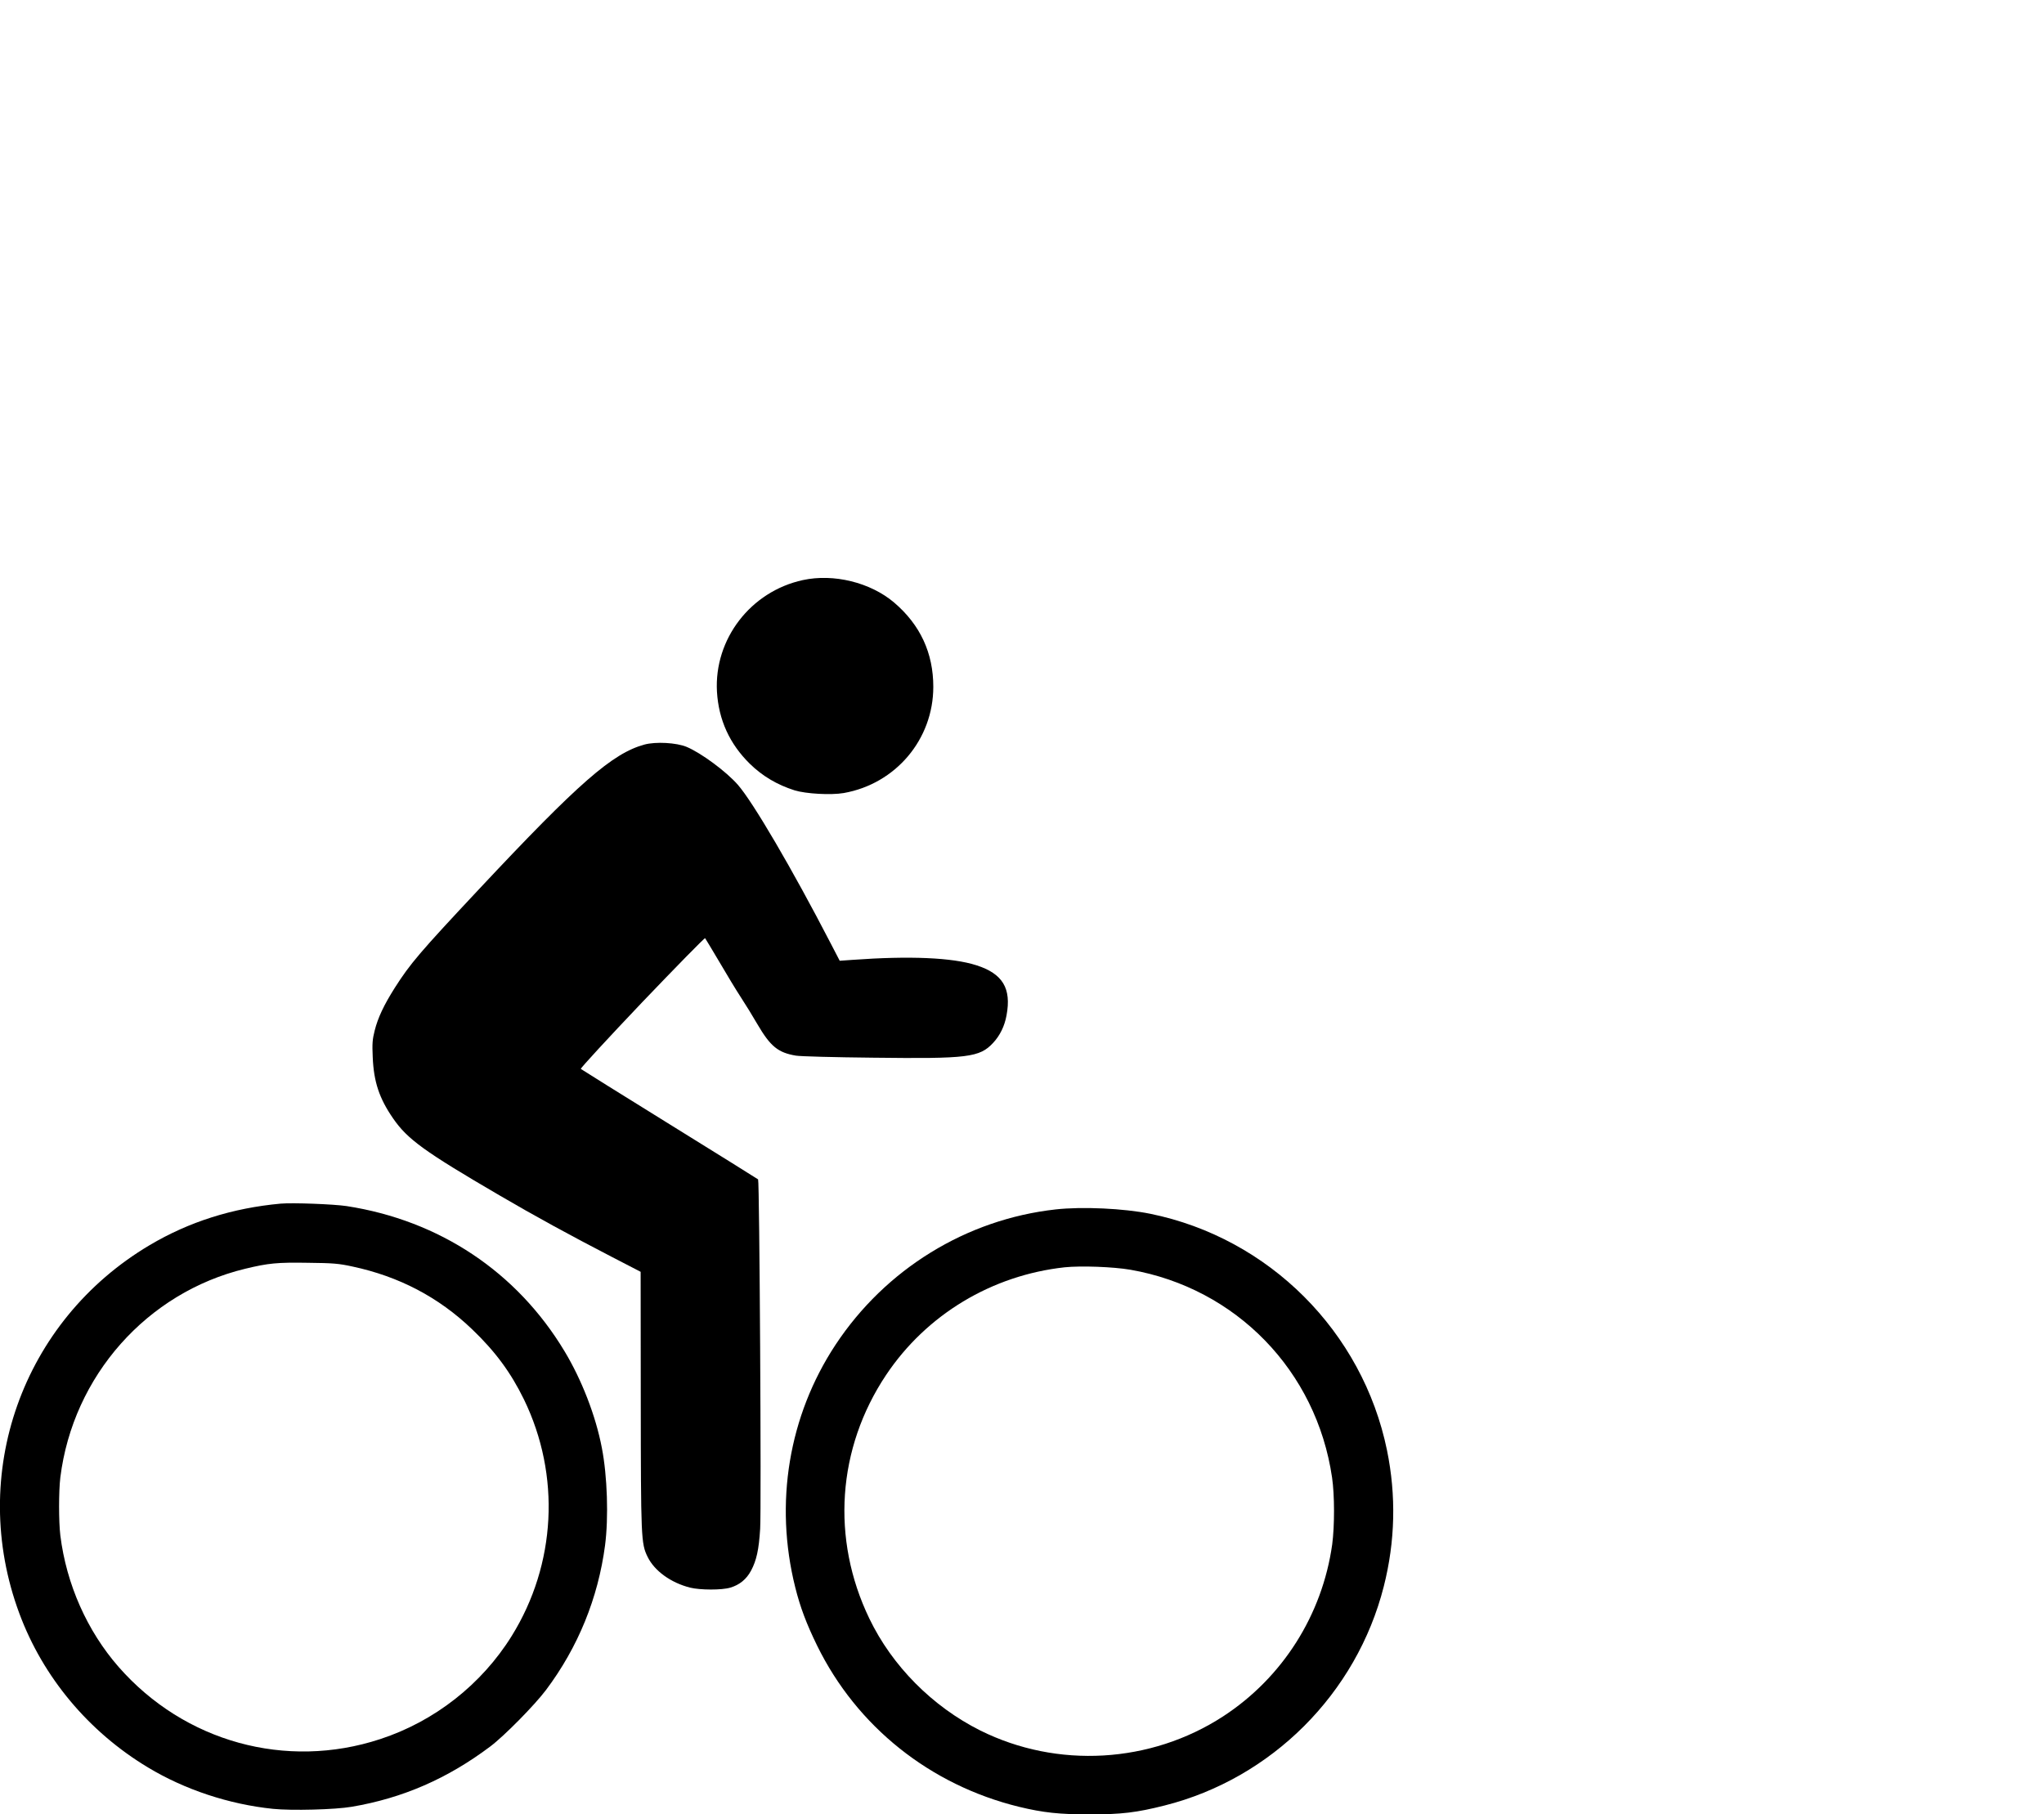 <?xml version="1.0" encoding="UTF-8" standalone="no"?>
<!-- Created with Inkscape (http://www.inkscape.org/) -->

<svg
   xmlns:dc="http://purl.org/dc/elements/1.1/"
   xmlns:cc="http://creativecommons.org/ns#"
   xmlns:rdf="http://www.w3.org/1999/02/22-rdf-syntax-ns#"
   xmlns:svg="http://www.w3.org/2000/svg"
   xmlns="http://www.w3.org/2000/svg"
   xmlns:sodipodi="http://sodipodi.sourceforge.net/DTD/sodipodi-0.dtd"
   xmlns:inkscape="http://www.inkscape.org/namespaces/inkscape"
   width="15.854mm"
   height="14.072mm"
   viewBox="0 0 15.854 14.072"
   version="1.1"
   id="svg8"
   inkscape:version="0.92.4 (5da689c313, 2019-01-14)"
   sodipodi:docname="cycliste.svg">
  <defs
     id="defs2" />
  <sodipodi:namedview
     id="base"
     pagecolor="#ffffff"
     bordercolor="#666666"
     borderopacity="1.0"
     inkscape:pageopacity="0.0"
     inkscape:pageshadow="2"
     inkscape:zoom="0.35"
     inkscape:cx="-966.92826"
     inkscape:cy="-439.48548"
     inkscape:document-units="mm"
     inkscape:current-layer="g2193-5-7"
     showgrid="false"
     inkscape:window-width="1858"
     inkscape:window-height="1057"
     inkscape:window-x="-8"
     inkscape:window-y="-8"
     inkscape:window-maximized="1" />
  <g
     inkscape:label="Calque 1"
     inkscape:groupmode="layer"
     id="layer1"
     transform="translate(-238.824,-18.481)">
    <g
       transform="translate(-2008.339,-2405.988)"
       id="g2193-5-7">
      <g
         id="g5358-1-5-3-1"
         transform="matrix(0.001,0,0,-0.001,2247.161,2438.55)"
         style="fill:#000000;stroke:none">
        <path
           id="path5346-3-9-7-9"
           d="m 6229,9581 c -405,-88 -689,-458 -666,-866 13,-218 98,-405 255,-559 98,-96 212,-163 347,-206 88,-27 281,-38 381,-21 403,71 695,416 695,824 0,262 -101,481 -304,654 -184,156 -469,226 -708,174 z"
           inkscape:connector-curvature="0"
           style="fill:#000000" />
        <path
           id="path5348-1-6-0-4"
           d="m 5000,8305 c -248,-68 -510,-297 -1281,-1120 -463,-494 -535,-579 -655,-767 -84,-133 -131,-232 -156,-332 -17,-67 -20,-100 -15,-206 8,-192 51,-320 158,-475 112,-162 241,-256 827,-598 266,-156 548,-310 865,-474 l 228,-118 1,-990 c 1,-1073 2,-1118 53,-1221 53,-109 180,-201 330,-239 77,-19 246,-20 311,0 72,21 126,65 162,133 42,79 60,162 70,323 10,156 -5,2700 -16,2711 -4,4 -313,196 -687,428 -374,232 -684,425 -688,429 -4,5 209,236 474,515 266,278 486,503 490,499 4,-5 53,-87 110,-183 56,-96 131,-220 167,-275 36,-55 94,-149 129,-210 101,-172 160,-220 298,-243 33,-6 303,-13 600,-16 735,-9 825,2 930,115 53,57 89,130 104,214 39,209 -30,323 -234,388 -186,60 -519,74 -960,42 l -100,-7 -69,133 c -299,578 -603,1097 -721,1232 -90,103 -285,247 -397,294 -79,33 -240,42 -328,18 z"
           inkscape:connector-curvature="0"
           style="fill:#000000" />
        <path
           id="path5354-5-6-53-5"
           d="M 2180,4744 C 1806,4710 1468,4603 1163,4422 173,3835 -249,2644 152,1565 335,1071 689,647 1150,370 1435,198 1779,84 2119,49 c 145,-15 483,-6 611,16 396,67 744,219 1075,468 109,82 344,321 432,438 249,332 404,713 458,1122 28,216 18,537 -25,757 -47,247 -156,528 -290,750 -370,615 -970,1014 -1690,1125 -101,15 -418,27 -510,19 z m 556,-488 c 361,-77 668,-238 927,-486 180,-172 301,-336 403,-545 286,-589 250,-1279 -95,-1835 C 3738,1015 3373,728 2951,590 2221,350 1432,568 922,1150 678,1429 517,1791 470,2170 c -13,109 -13,341 0,450 98,787 672,1435 1435,1619 178,43 248,50 485,46 196,-2 241,-6 346,-29 z"
           inkscape:connector-curvature="0"
           style="fill:#000000" />
        <path
           id="path5356-1-1-4-4"
           d="M 8190,4699 C 7497,4622 6870,4236 6482,3648 6119,3097 6007,2420 6170,1768 c 39,-156 87,-283 170,-453 C 6648,687 7216,234 7905,65 8095,19 8219,6 8455,6 c 247,0 362,14 580,69 830,209 1489,868 1700,1699 89,350 97,705 25,1057 -189,920 -915,1646 -1835,1834 -206,42 -528,57 -735,34 z m 580,-468 c 820,-143 1443,-784 1564,-1612 20,-136 20,-376 1,-519 C 10258,1553 9950,1067 9490,767 8928,401 8203,359 7605,657 c -371,186 -683,500 -860,868 -298,618 -250,1321 130,1890 313,468 819,773 1385,835 126,13 377,4 510,-19 z"
           inkscape:connector-curvature="0"
           style="fill:#000000" />
      </g>
    </g>
  </g>
</svg>
